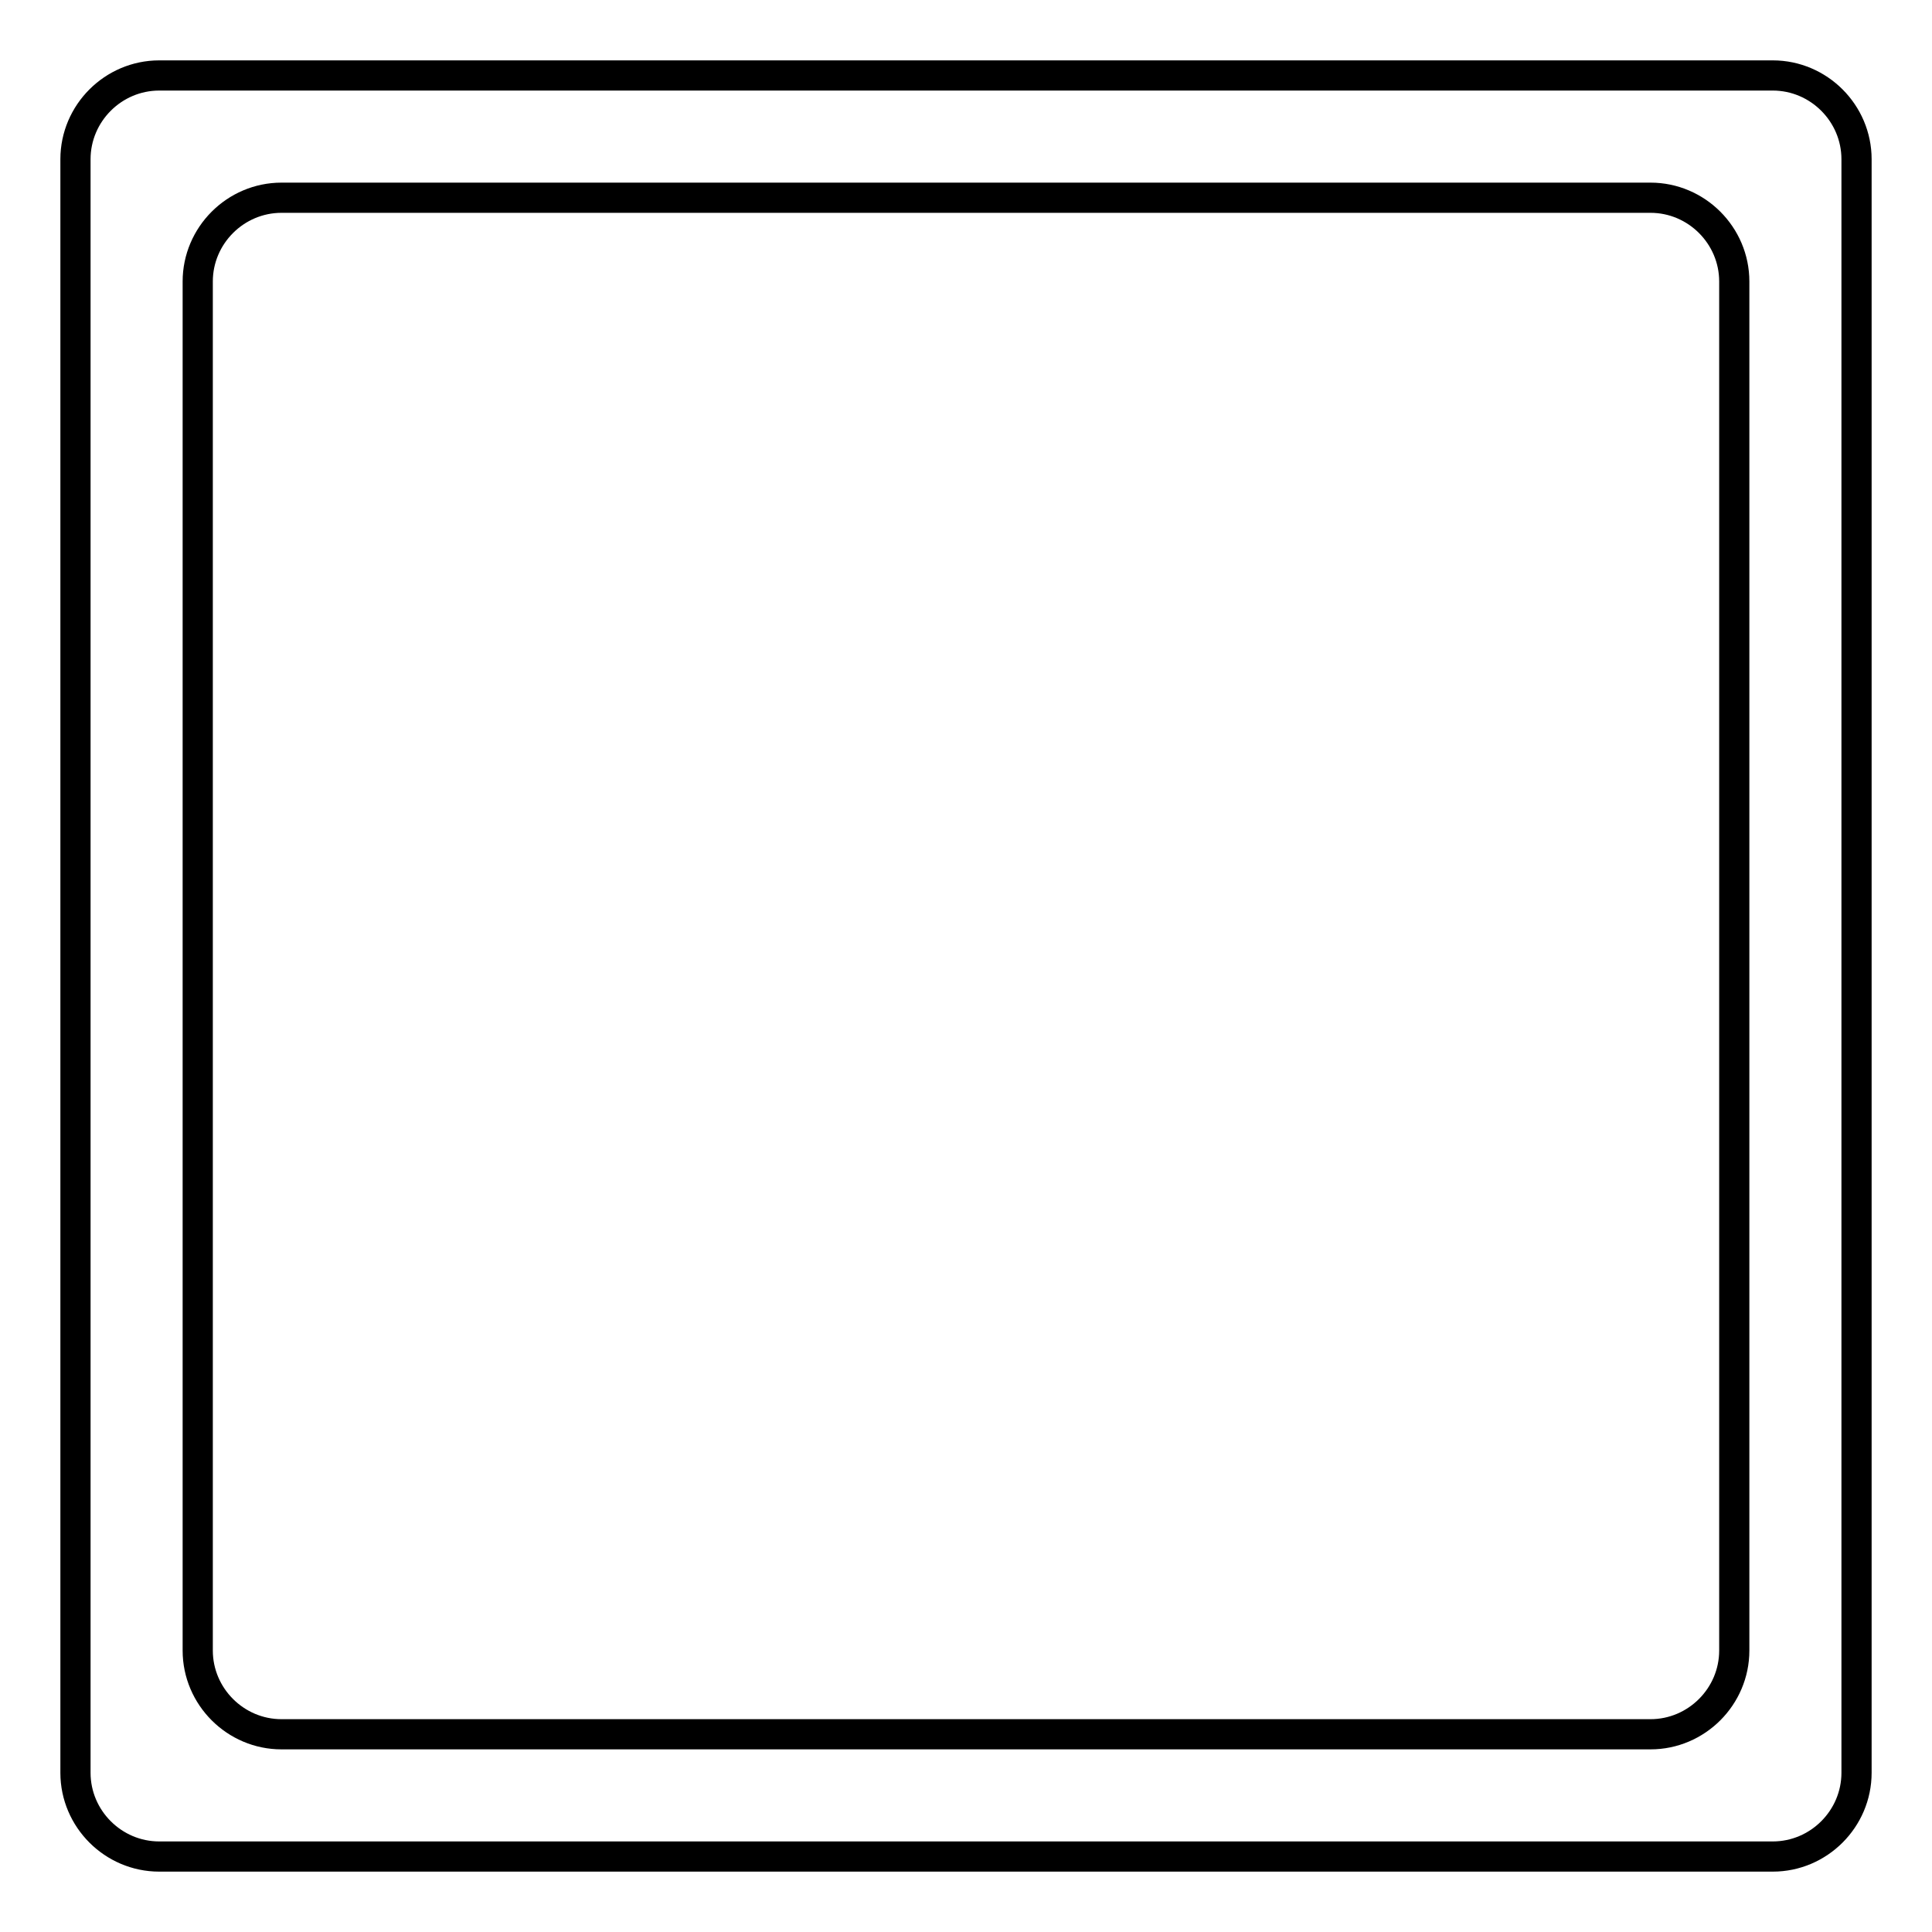 <?xml version="1.0" encoding="utf-8"?>
<!-- Svg Vector Icons : http://www.onlinewebfonts.com/icon -->
<!DOCTYPE svg PUBLIC "-//W3C//DTD SVG 1.1//EN" "http://www.w3.org/Graphics/SVG/1.1/DTD/svg11.dtd">
<svg version="1.1" xmlns="http://www.w3.org/2000/svg" xmlns:xlink="http://www.w3.org/1999/xlink" x="0px" y="0px" viewBox="0 0 256 256" enable-background="new 0 0 256 256" xml:space="preserve">
<g><g><path stroke-width="4" fill-opacity="0" stroke="#000000"  d="M234.9,10H21.1C15,10,10,15,10,21.1v213.8c0,6.1,5,11.1,11.1,11.1h213.8c6.1,0,11.1-5,11.1-11.1V21.1C246,15,241,10,234.9,10z M229.8,218.7c0,6.1-5,11.1-11.1,11.1H37.3c-6.1,0-11.1-5-11.1-11.1V37.3c0-6.1,5-11.1,11.1-11.1h181.4c6.1,0,11.1,5,11.1,11.1V218.7L229.8,218.7z"/></g></g>
</svg>